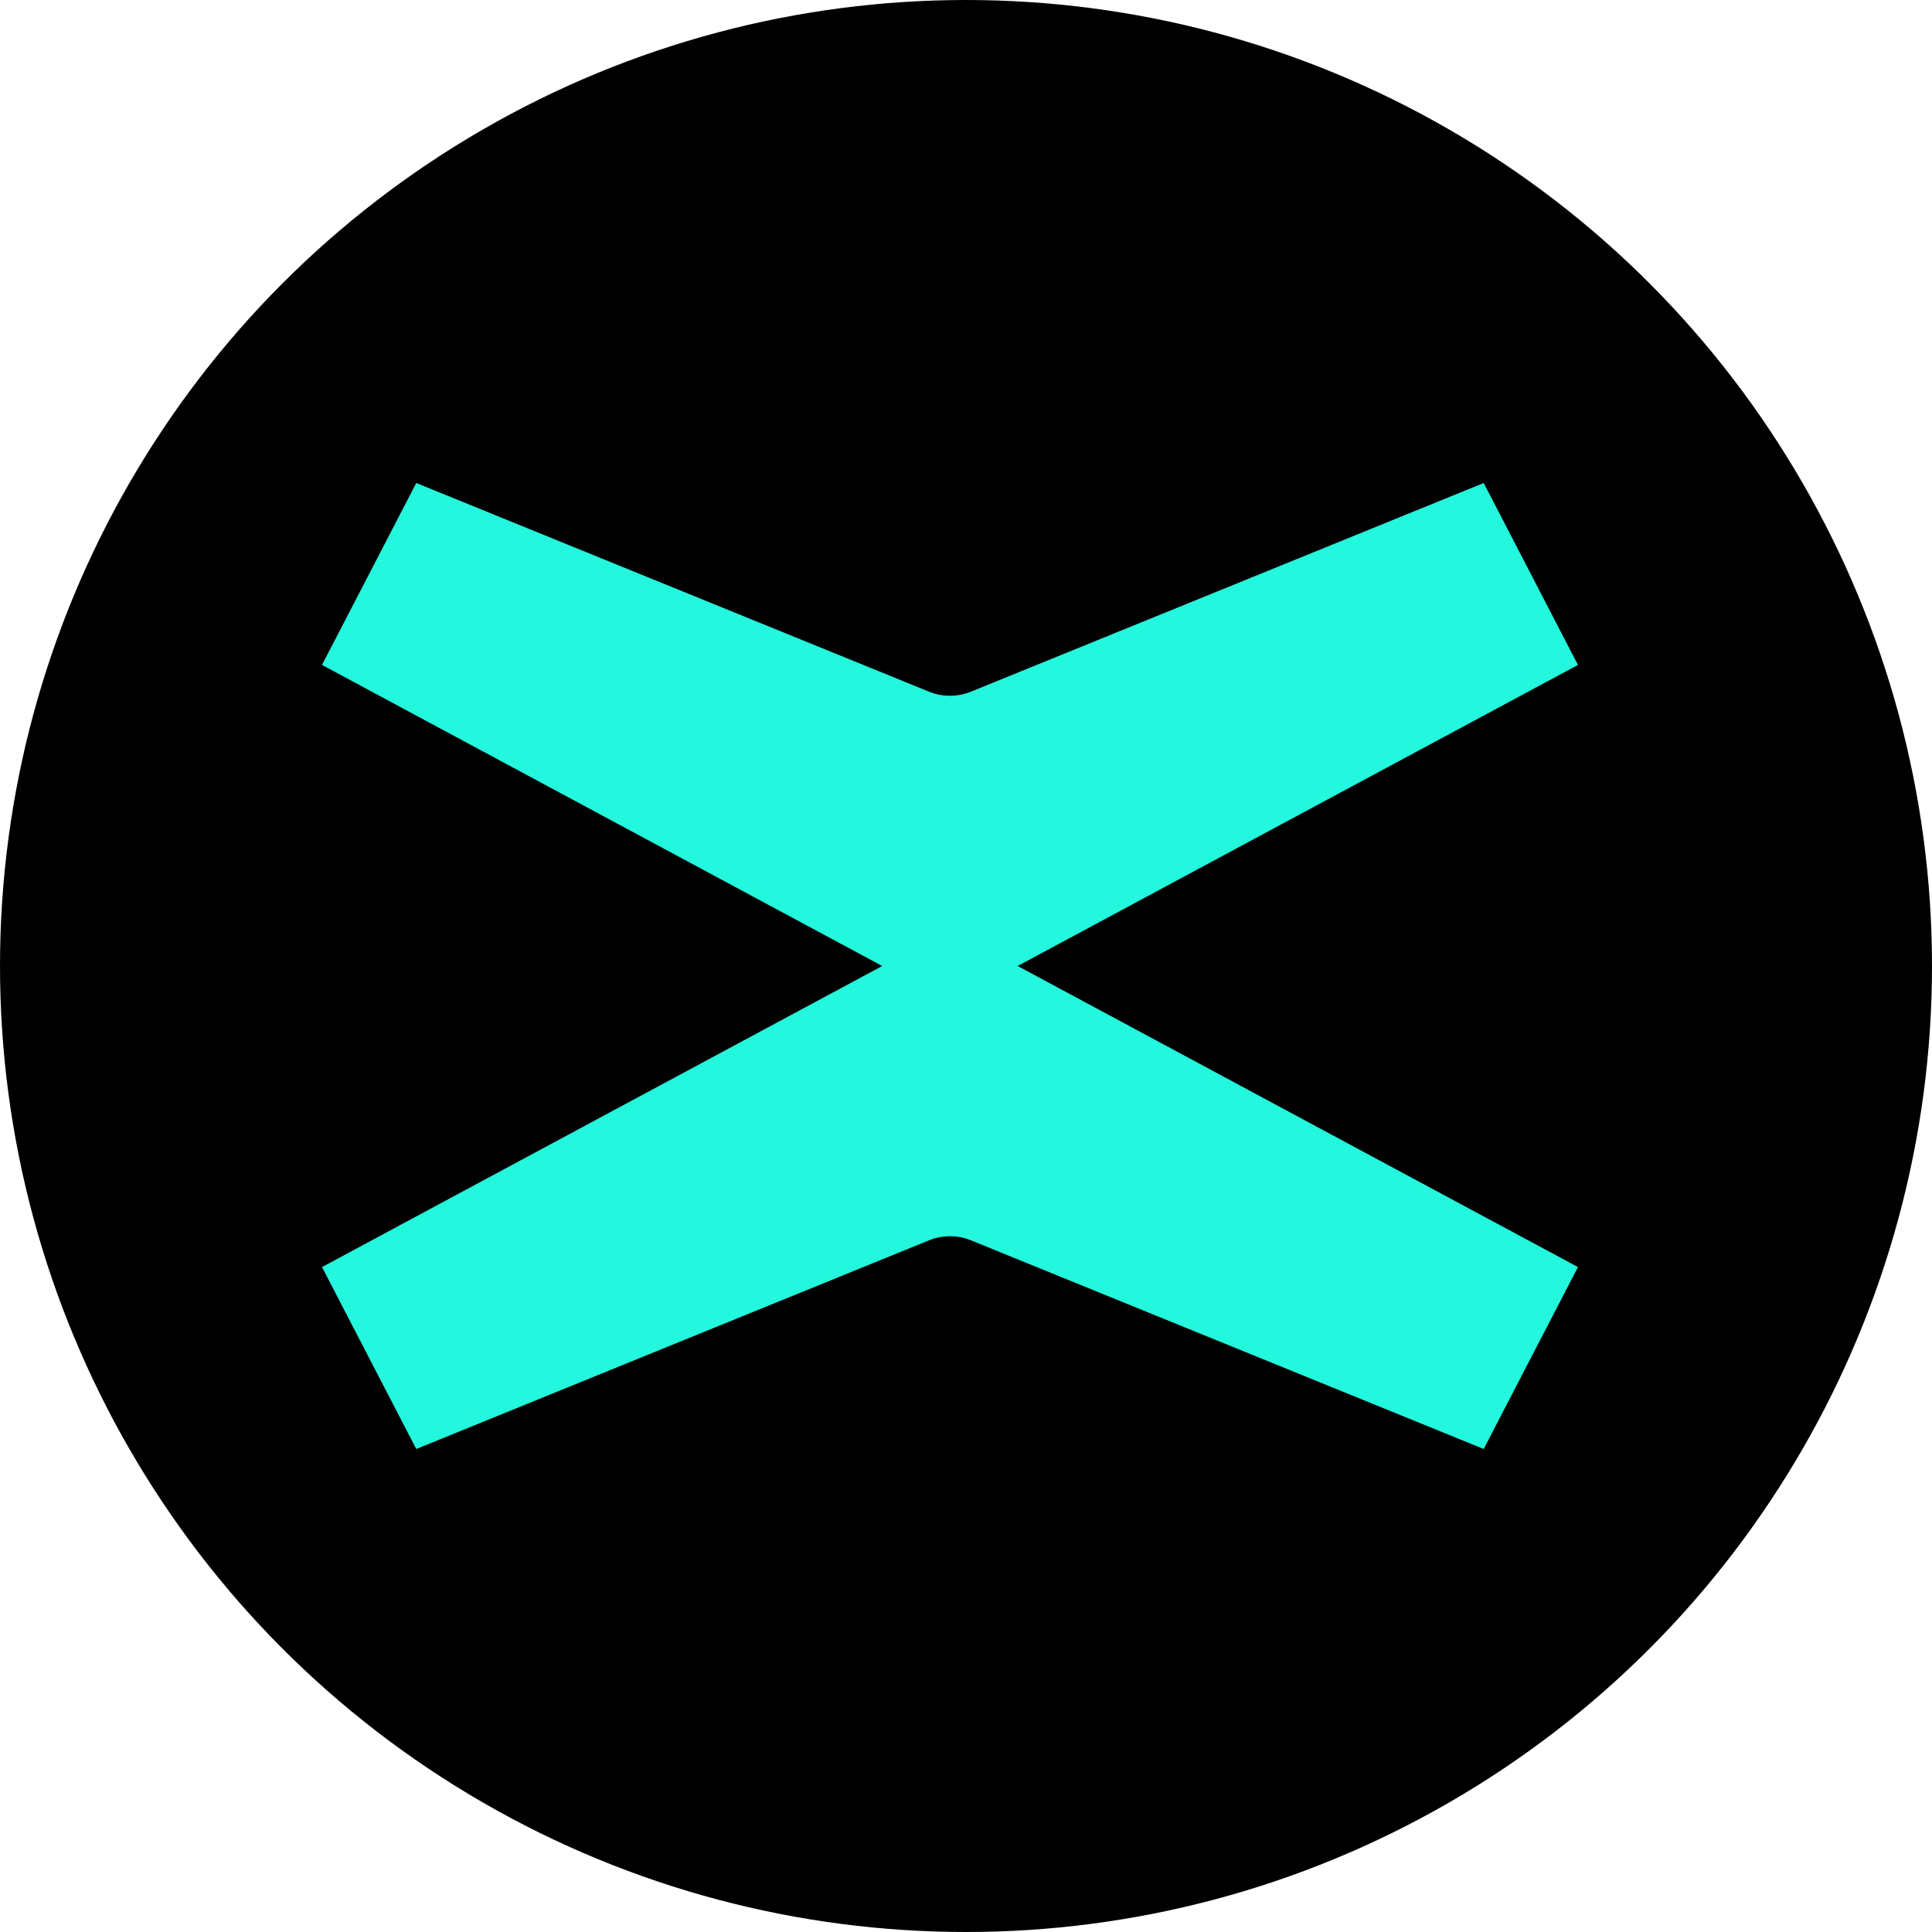 <svg width="24" height="24" viewBox="0 0 24 24" fill="none" xmlns="http://www.w3.org/2000/svg">
<g id="Group 1261159410">
<circle id="Ellipse 2177" cx="12" cy="12" r="12" fill="black"/>
<path id="Vector" d="M12.642 12L19.602 8.26L18.431 6L12.057 8.594C11.894 8.659 11.707 8.659 11.545 8.594L5.171 6L4 8.26L10.959 12L4 15.74L5.171 18L11.545 15.406C11.707 15.341 11.894 15.341 12.057 15.406L18.431 18L19.602 15.74L12.642 12Z" fill="#23F7DD"/>
</g>
</svg>
